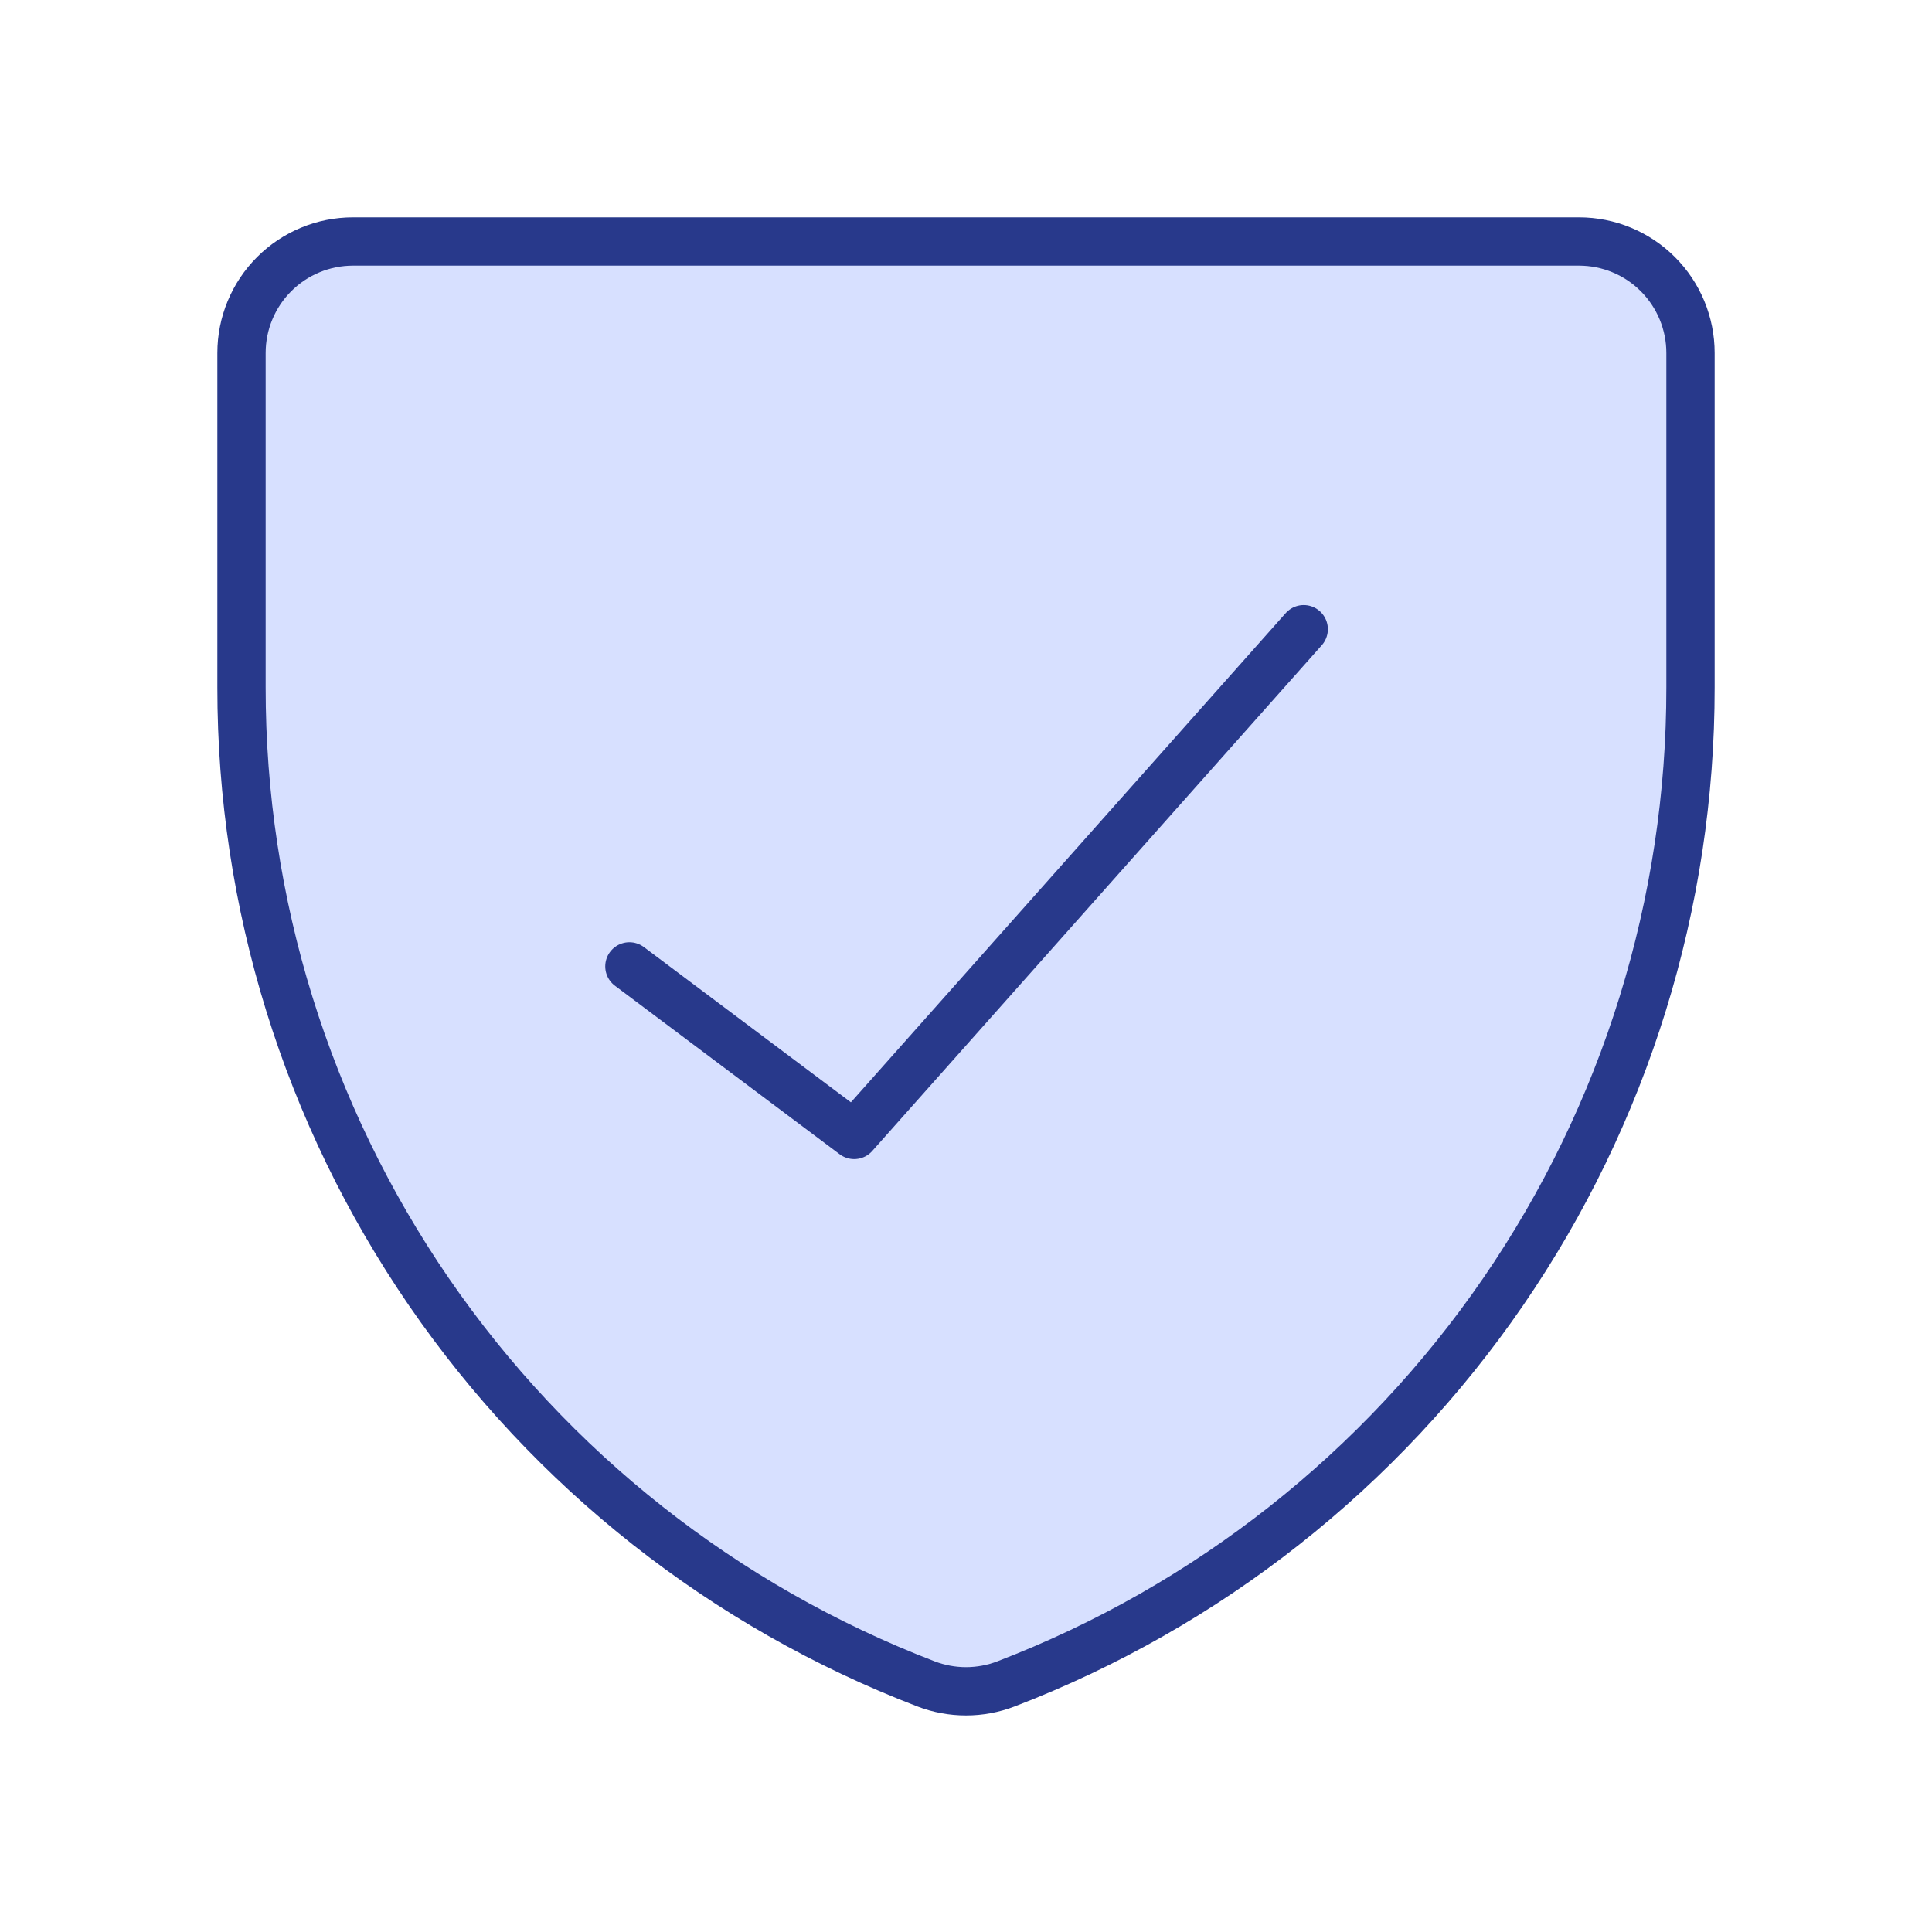 <svg width="40" height="40" viewBox="0 0 40 40" fill="none" xmlns="http://www.w3.org/2000/svg">
<rect width="40" height="40" fill="white"/>
<path d="M20.831 34.862C20.296 35.068 19.704 35.068 19.169 34.862C14.998 33.26 11.41 30.431 8.88 26.747C6.35 23.064 4.997 18.699 5 14.231V7.308C5 6.696 5.243 6.109 5.676 5.676C6.109 5.243 6.696 5 7.308 5H32.692C33.304 5 33.891 5.243 34.324 5.676C34.757 6.109 35 6.696 35 7.308V14.231C35.003 18.699 33.65 23.064 31.12 26.747C28.59 30.431 25.002 33.26 20.831 34.862Z" fill="#D7E0FF"/>
<path d="M20.831 34.862C20.296 35.068 19.704 35.068 19.169 34.862C14.998 33.26 11.41 30.431 8.88 26.747C6.35 23.064 4.997 18.699 5 14.231V7.308C5 6.696 5.243 6.109 5.676 5.676C6.109 5.243 6.696 5 7.308 5H32.692C33.304 5 33.891 5.243 34.324 5.676C34.757 6.109 35 6.696 35 7.308V14.231C35.003 18.699 33.65 23.064 31.12 26.747C28.59 30.431 25.002 33.26 20.831 34.862Z" stroke="#28398B" stroke-linecap="round" stroke-linejoin="round"/>
<path d="M26.992 13.027L17.685 23.498L13.031 20.008" stroke="#28398B" stroke-linecap="round" stroke-linejoin="round"/>
</svg>
